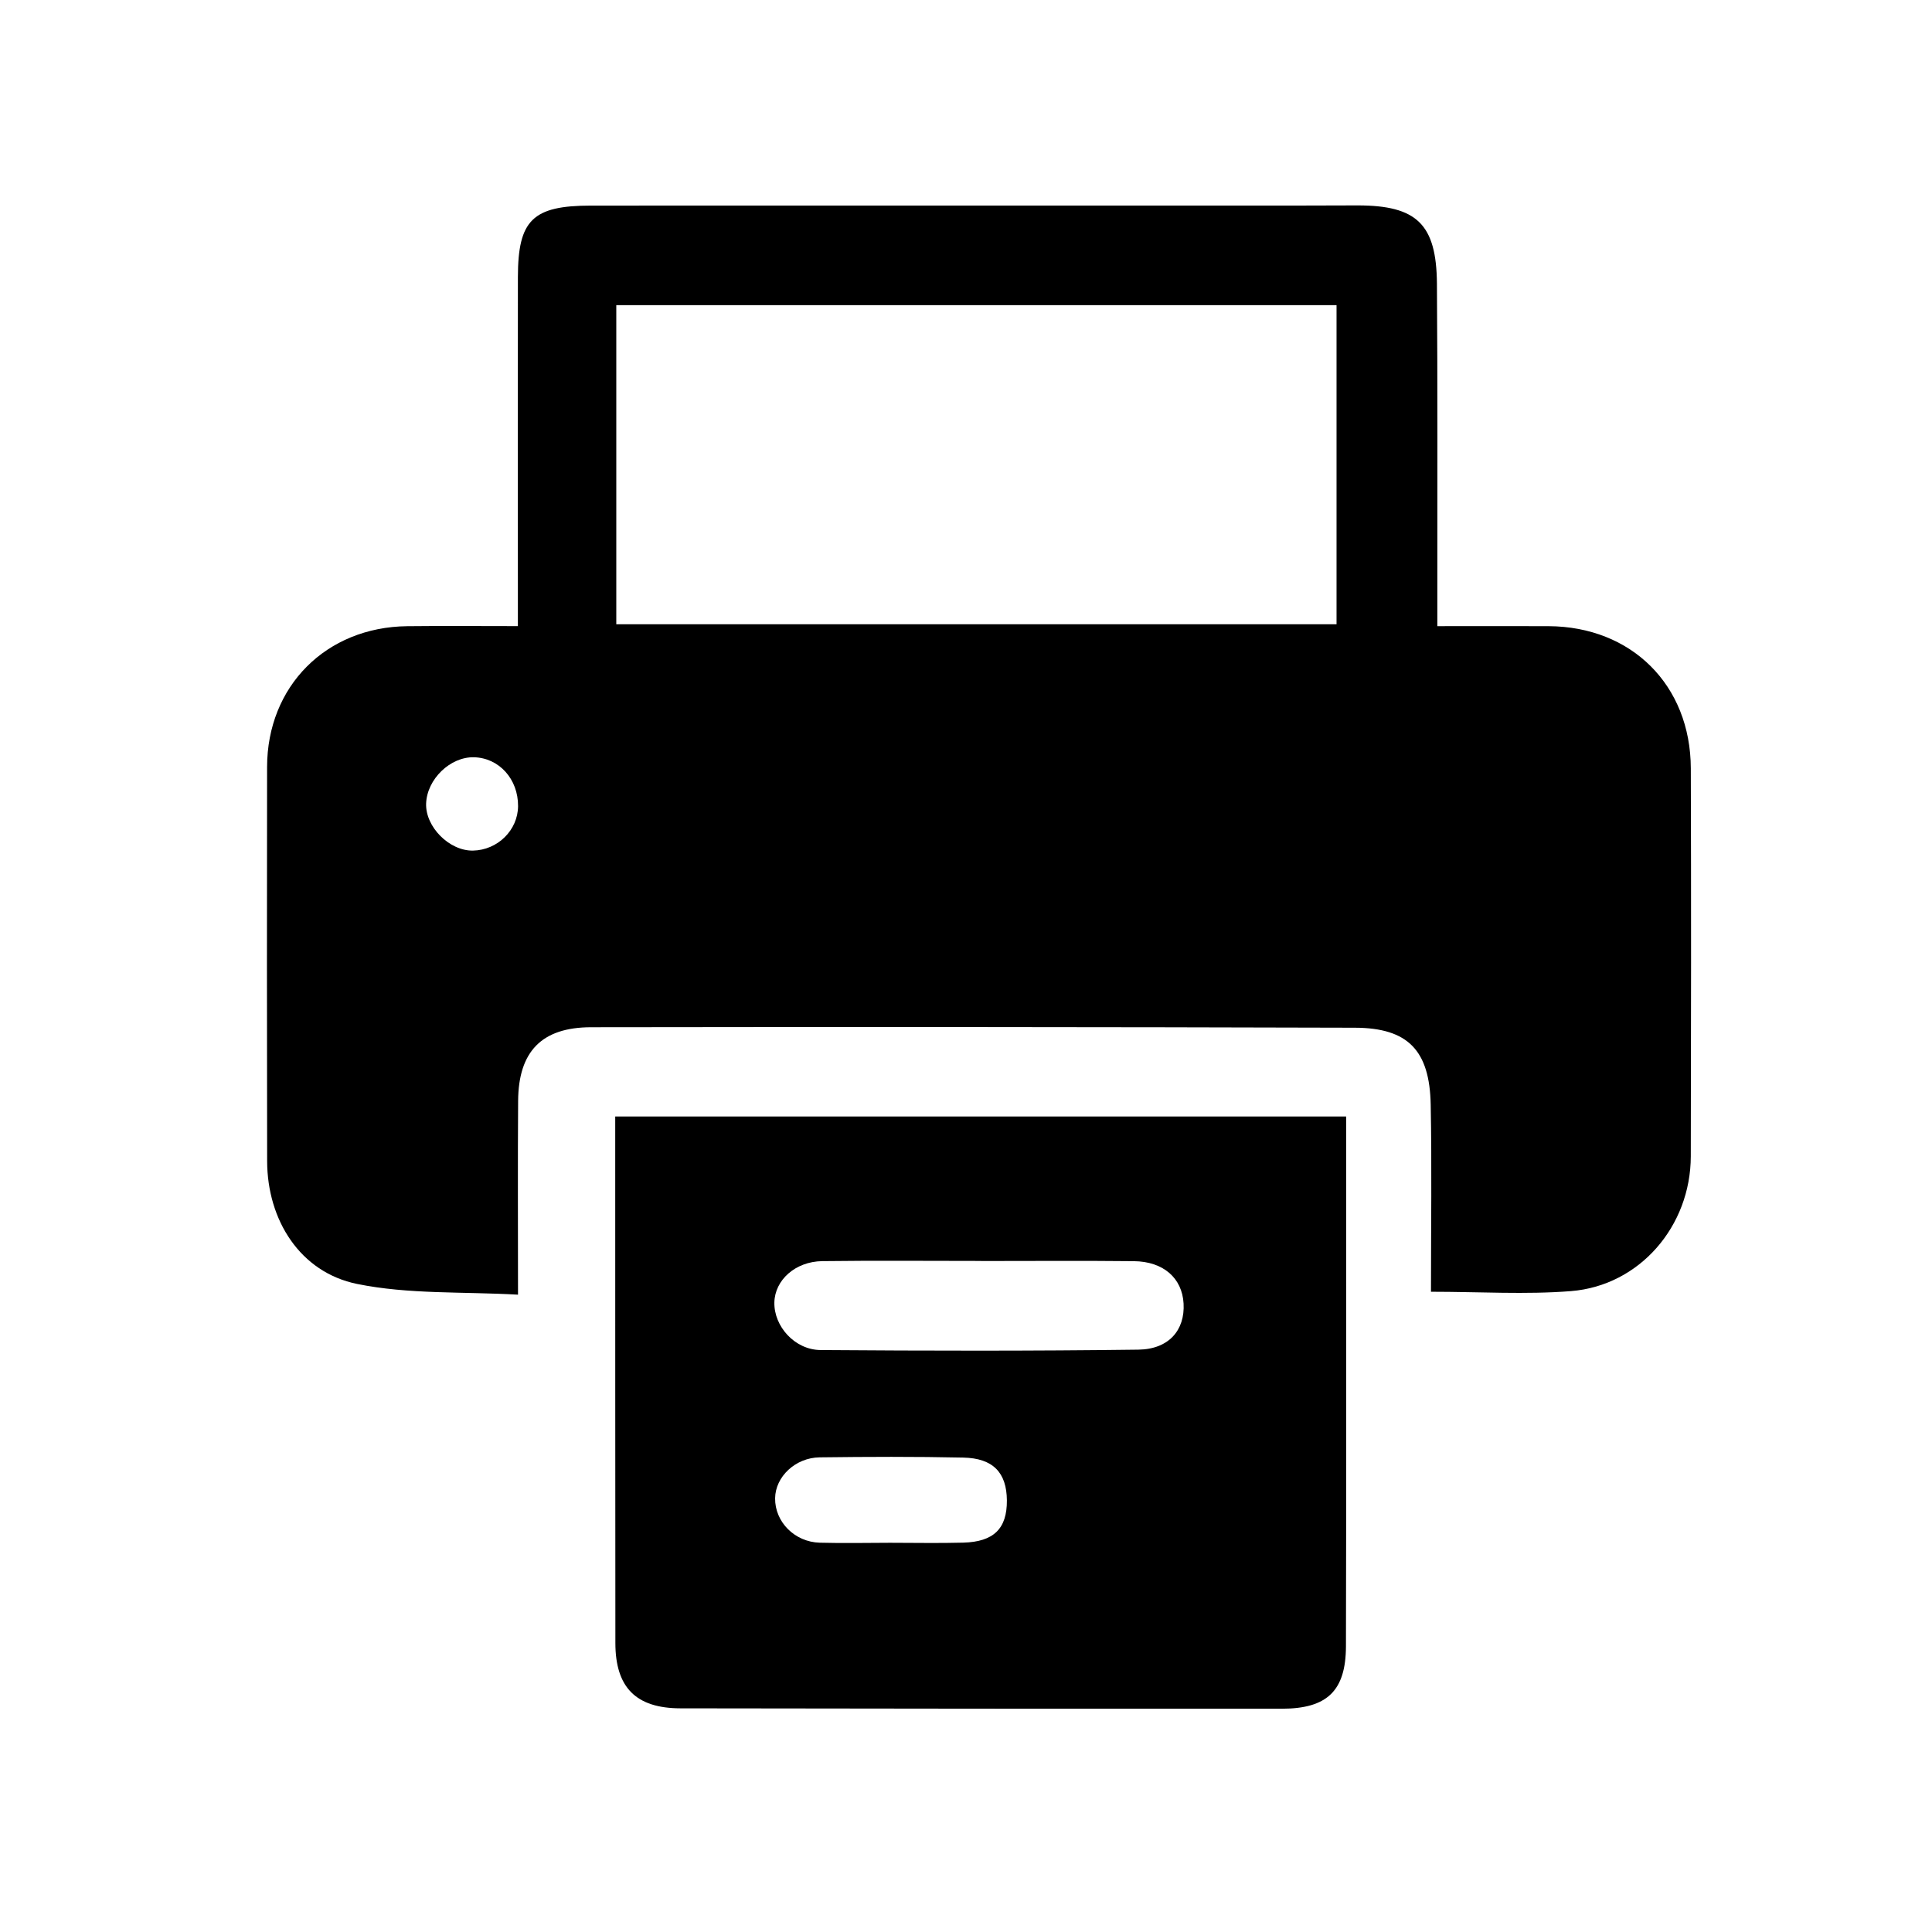 <?xml version="1.0" encoding="UTF-8"?> <svg xmlns="http://www.w3.org/2000/svg" xmlns:xlink="http://www.w3.org/1999/xlink" version="1.1" id="Ebene_1" x="0px" y="0px" width="100px" height="100px" viewBox="0 0 100 100" xml:space="preserve"> <g> <g> <path fill-rule="evenodd" clip-rule="evenodd" d="M74.067,66.861c0-3.365,0.047-6.524-0.014-9.682 c-0.054-2.813-1.177-3.977-3.928-3.984c-13.178-0.038-26.354-0.045-39.531-0.025c-2.563,0.003-3.758,1.262-3.776,3.809 c-0.023,3.212-0.006,6.424-0.006,10.033c-2.856-0.162-5.665-0.011-8.332-0.556c-2.941-0.601-4.647-3.297-4.653-6.358 c-0.014-6.8-0.012-13.6-0.003-20.399c0.005-4.18,3.053-7.24,7.252-7.287c1.838-0.021,3.676-0.004,5.729-0.004 c0-0.668,0-1.224,0-1.779c0-5.43-0.008-10.859,0.001-16.288c0.005-2.953,0.762-3.697,3.783-3.699 c12.07-0.006,24.142-0.001,36.212-0.001c1.159,0,2.319-0.01,3.479-0.009c3.053,0.003,4.072,0.969,4.095,4.057 c0.039,5.324,0.018,10.648,0.021,15.971c0,0.517,0,1.034,0,1.75c2.001,0,3.879-0.007,5.756,0.001 c4.294,0.019,7.351,3.049,7.364,7.359c0.021,6.694,0.014,13.389-0.001,20.083c-0.008,3.617-2.649,6.691-6.201,6.975 C78.966,67.014,76.591,66.861,74.067,66.861z M31.899,32.313c12.516,0,24.87,0,37.28,0c0-5.556,0-11.012,0-16.519 c-12.466,0-24.856,0-37.28,0C31.899,21.353,31.899,26.769,31.899,32.313z M26.815,41.725c0.009-1.398-0.982-2.498-2.282-2.529 c-1.228-0.031-2.433,1.135-2.477,2.395c-0.043,1.207,1.204,2.458,2.426,2.436C25.759,44.001,26.807,42.968,26.815,41.725z"></path> <path fill-rule="evenodd" clip-rule="evenodd" d="M31.844,57.789c12.745,0,25.259,0,37.832,0c0,9.212,0.014,18.315-0.01,27.42 c-0.006,2.31-0.976,3.232-3.314,3.234c-10.377,0.004-20.754-0.002-31.132-0.02c-2.306-0.005-3.366-1.083-3.368-3.379 c-0.009-8.639-0.006-17.277-0.008-25.917C31.844,58.715,31.844,58.303,31.844,57.789z M50.782,65.27c0-0.001,0-0.003,0-0.004 c-2.741,0-5.482-0.025-8.223,0.01c-1.399,0.02-2.454,0.984-2.478,2.139c-0.025,1.23,1.048,2.452,2.395,2.463 c5.48,0.041,10.963,0.051,16.443-0.02c1.587-0.021,2.418-1.018,2.343-2.385c-0.072-1.316-1.041-2.18-2.574-2.195 C56.054,65.25,53.418,65.27,50.782,65.27z M46.065,79.854c1.264,0,2.528,0.027,3.791-0.007c1.586-0.043,2.27-0.729,2.26-2.188 c-0.011-1.435-0.711-2.184-2.264-2.215c-2.474-0.053-4.95-0.043-7.424-0.012c-1.268,0.017-2.295,1.01-2.308,2.117 c-0.015,1.22,1.005,2.264,2.312,2.301C43.643,79.883,44.854,79.856,46.065,79.854z"></path> <path fill-rule="evenodd" clip-rule="evenodd" fill="none" d="M31.899,32.313c0-5.543,0-10.96,0-16.519c12.424,0,24.814,0,37.28,0 c0,5.507,0,10.963,0,16.519C56.77,32.313,44.415,32.313,31.899,32.313z"></path> <path fill-rule="evenodd" clip-rule="evenodd" fill="none" d="M26.815,41.725c-0.009,1.244-1.057,2.277-2.333,2.301 c-1.222,0.023-2.469-1.229-2.426-2.436c0.044-1.26,1.249-2.426,2.477-2.395C25.833,39.227,26.824,40.326,26.815,41.725z"></path> <path fill-rule="evenodd" clip-rule="evenodd" fill="none" d="M50.782,65.27c2.636,0,5.271-0.02,7.906,0.008 c1.533,0.016,2.502,0.879,2.574,2.195c0.075,1.367-0.756,2.363-2.343,2.385c-5.48,0.07-10.963,0.061-16.443,0.02 c-1.347-0.011-2.42-1.232-2.395-2.463c0.023-1.154,1.078-2.119,2.478-2.139c2.74-0.035,5.481-0.01,8.223-0.01 C50.782,65.267,50.782,65.269,50.782,65.27z"></path> <path fill-rule="evenodd" clip-rule="evenodd" fill="none" d="M46.065,79.855c-1.211,0.001-2.423,0.027-3.633-0.006 c-1.307-0.037-2.326-1.081-2.312-2.301c0.013-1.107,1.04-2.101,2.308-2.117c2.474-0.031,4.95-0.041,7.424,0.012 c1.553,0.031,2.253,0.78,2.264,2.215c0.01,1.459-0.674,2.146-2.26,2.188C48.594,79.881,47.329,79.854,46.065,79.855z"></path> </g> </g> </svg> 